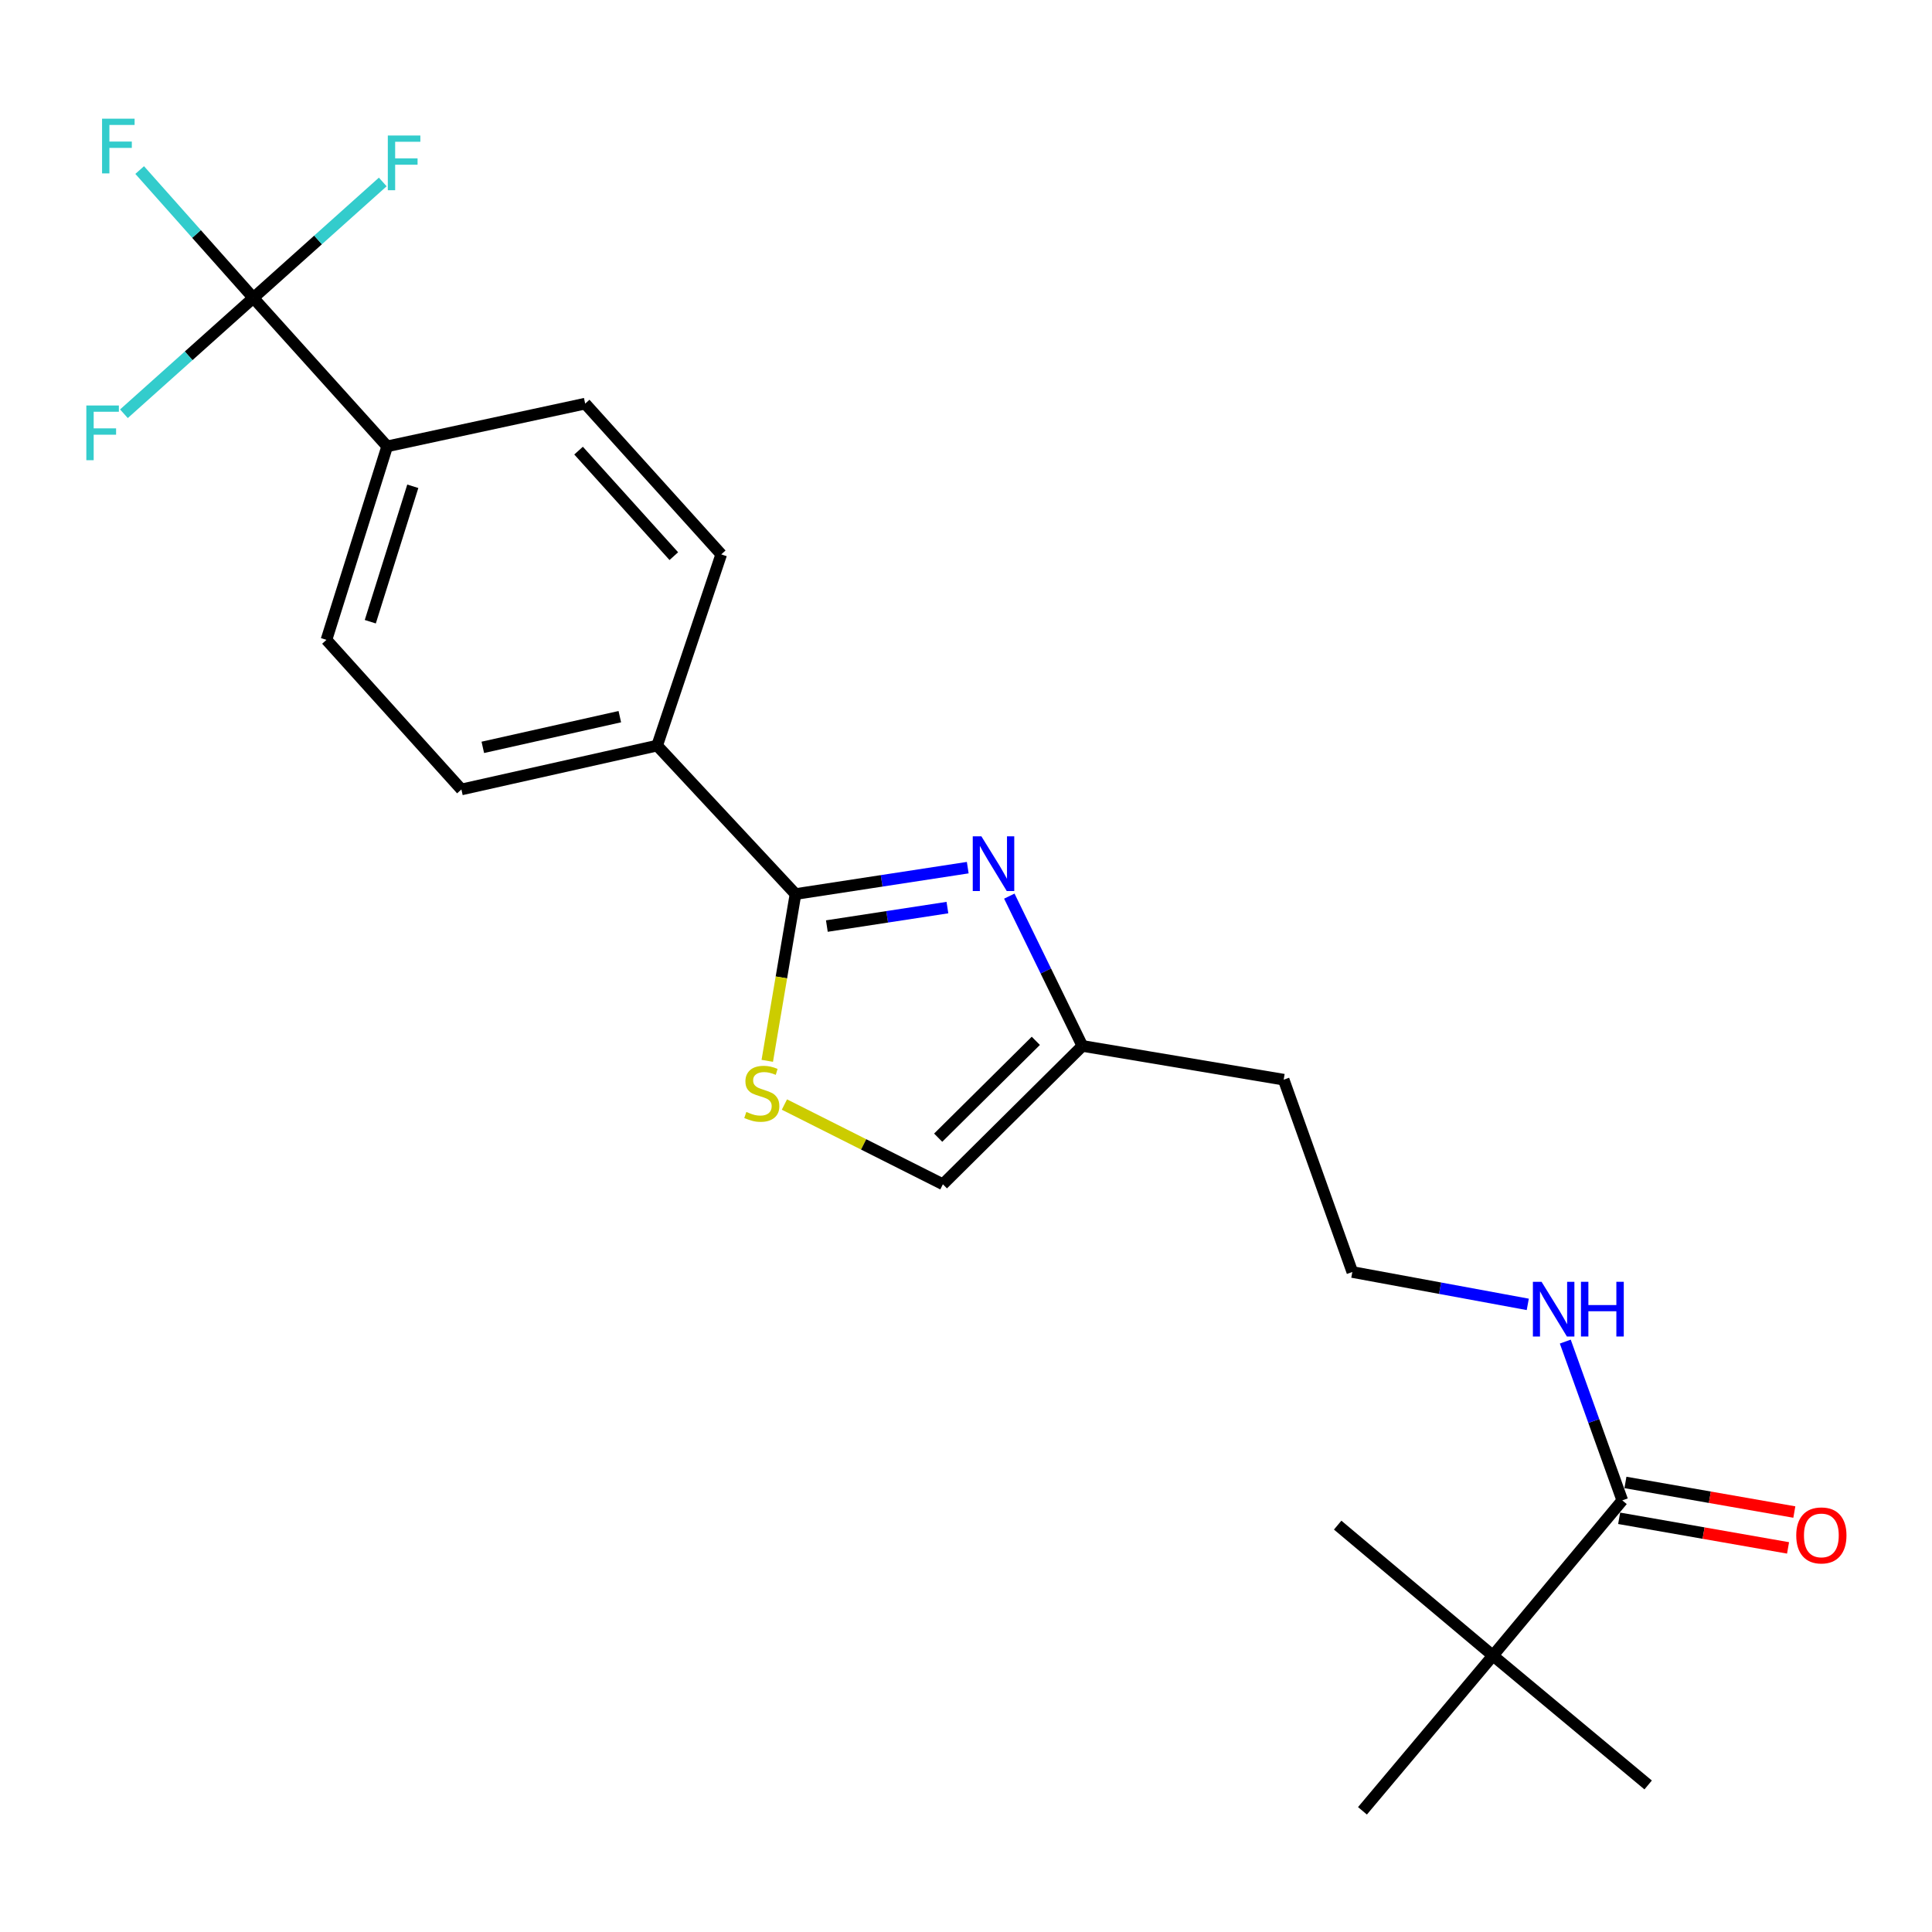 <?xml version='1.0' encoding='iso-8859-1'?>
<svg version='1.1' baseProfile='full'
              xmlns='http://www.w3.org/2000/svg'
                      xmlns:rdkit='http://www.rdkit.org/xml'
                      xmlns:xlink='http://www.w3.org/1999/xlink'
                  xml:space='preserve'
width='1000px' height='1000px' viewBox='0 0 1000 1000'>
<!-- END OF HEADER -->
<rect style='opacity:1.0;fill:#FFFFFF;stroke:none' width='1000' height='1000' x='0' y='0'> </rect>
<path class='bond-0' d='M 500.904,449.093 L 456.328,455.926' style='fill:none;fill-rule:evenodd;stroke:#0000FF;stroke-width:6px;stroke-linecap:butt;stroke-linejoin:miter;stroke-opacity:1' />
<path class='bond-0' d='M 456.328,455.926 L 411.753,462.759' style='fill:none;fill-rule:evenodd;stroke:#000000;stroke-width:6px;stroke-linecap:butt;stroke-linejoin:miter;stroke-opacity:1' />
<path class='bond-0' d='M 490.385,469.764 L 459.183,474.547' style='fill:none;fill-rule:evenodd;stroke:#0000FF;stroke-width:6px;stroke-linecap:butt;stroke-linejoin:miter;stroke-opacity:1' />
<path class='bond-0' d='M 459.183,474.547 L 427.98,479.33' style='fill:none;fill-rule:evenodd;stroke:#000000;stroke-width:6px;stroke-linecap:butt;stroke-linejoin:miter;stroke-opacity:1' />
<path class='bond-3' d='M 522.421,463.833 L 541.327,502.601' style='fill:none;fill-rule:evenodd;stroke:#0000FF;stroke-width:6px;stroke-linecap:butt;stroke-linejoin:miter;stroke-opacity:1' />
<path class='bond-3' d='M 541.327,502.601 L 560.233,541.369' style='fill:none;fill-rule:evenodd;stroke:#000000;stroke-width:6px;stroke-linecap:butt;stroke-linejoin:miter;stroke-opacity:1' />
<path class='bond-2' d='M 411.753,462.759 L 404.446,505.922' style='fill:none;fill-rule:evenodd;stroke:#000000;stroke-width:6px;stroke-linecap:butt;stroke-linejoin:miter;stroke-opacity:1' />
<path class='bond-2' d='M 404.446,505.922 L 397.139,549.084' style='fill:none;fill-rule:evenodd;stroke:#CCCC00;stroke-width:6px;stroke-linecap:butt;stroke-linejoin:miter;stroke-opacity:1' />
<path class='bond-7' d='M 411.753,462.759 L 340.134,385.918' style='fill:none;fill-rule:evenodd;stroke:#000000;stroke-width:6px;stroke-linecap:butt;stroke-linejoin:miter;stroke-opacity:1' />
<path class='bond-1' d='M 131.129,154.191 L 200.403,231.032' style='fill:none;fill-rule:evenodd;stroke:#000000;stroke-width:6px;stroke-linecap:butt;stroke-linejoin:miter;stroke-opacity:1' />
<path class='bond-15' d='M 131.129,154.191 L 164.622,124.19' style='fill:none;fill-rule:evenodd;stroke:#000000;stroke-width:6px;stroke-linecap:butt;stroke-linejoin:miter;stroke-opacity:1' />
<path class='bond-15' d='M 164.622,124.19 L 198.114,94.188' style='fill:none;fill-rule:evenodd;stroke:#33CCCC;stroke-width:6px;stroke-linecap:butt;stroke-linejoin:miter;stroke-opacity:1' />
<path class='bond-16' d='M 131.129,154.191 L 97.636,184.175' style='fill:none;fill-rule:evenodd;stroke:#000000;stroke-width:6px;stroke-linecap:butt;stroke-linejoin:miter;stroke-opacity:1' />
<path class='bond-16' d='M 97.636,184.175 L 64.144,214.159' style='fill:none;fill-rule:evenodd;stroke:#33CCCC;stroke-width:6px;stroke-linecap:butt;stroke-linejoin:miter;stroke-opacity:1' />
<path class='bond-17' d='M 131.129,154.191 L 101.713,121.106' style='fill:none;fill-rule:evenodd;stroke:#000000;stroke-width:6px;stroke-linecap:butt;stroke-linejoin:miter;stroke-opacity:1' />
<path class='bond-17' d='M 101.713,121.106 L 72.297,88.02' style='fill:none;fill-rule:evenodd;stroke:#33CCCC;stroke-width:6px;stroke-linecap:butt;stroke-linejoin:miter;stroke-opacity:1' />
<path class='bond-23' d='M 406.009,571.705 L 447.024,592.341' style='fill:none;fill-rule:evenodd;stroke:#CCCC00;stroke-width:6px;stroke-linecap:butt;stroke-linejoin:miter;stroke-opacity:1' />
<path class='bond-23' d='M 447.024,592.341 L 488.039,612.977' style='fill:none;fill-rule:evenodd;stroke:#000000;stroke-width:6px;stroke-linecap:butt;stroke-linejoin:miter;stroke-opacity:1' />
<path class='bond-5' d='M 560.233,541.369 L 488.039,612.977' style='fill:none;fill-rule:evenodd;stroke:#000000;stroke-width:6px;stroke-linecap:butt;stroke-linejoin:miter;stroke-opacity:1' />
<path class='bond-5' d='M 536.138,538.735 L 485.602,588.861' style='fill:none;fill-rule:evenodd;stroke:#000000;stroke-width:6px;stroke-linecap:butt;stroke-linejoin:miter;stroke-opacity:1' />
<path class='bond-18' d='M 560.233,541.369 L 664.432,558.836' style='fill:none;fill-rule:evenodd;stroke:#000000;stroke-width:6px;stroke-linecap:butt;stroke-linejoin:miter;stroke-opacity:1' />
<path class='bond-4' d='M 839.695,776.591 L 824.943,735.497' style='fill:none;fill-rule:evenodd;stroke:#000000;stroke-width:6px;stroke-linecap:butt;stroke-linejoin:miter;stroke-opacity:1' />
<path class='bond-4' d='M 824.943,735.497 L 810.191,694.404' style='fill:none;fill-rule:evenodd;stroke:#0000FF;stroke-width:6px;stroke-linecap:butt;stroke-linejoin:miter;stroke-opacity:1' />
<path class='bond-8' d='M 839.695,776.591 L 772.745,856.938' style='fill:none;fill-rule:evenodd;stroke:#000000;stroke-width:6px;stroke-linecap:butt;stroke-linejoin:miter;stroke-opacity:1' />
<path class='bond-9' d='M 838.07,785.869 L 881.781,793.528' style='fill:none;fill-rule:evenodd;stroke:#000000;stroke-width:6px;stroke-linecap:butt;stroke-linejoin:miter;stroke-opacity:1' />
<path class='bond-9' d='M 881.781,793.528 L 925.492,801.187' style='fill:none;fill-rule:evenodd;stroke:#FF0000;stroke-width:6px;stroke-linecap:butt;stroke-linejoin:miter;stroke-opacity:1' />
<path class='bond-9' d='M 841.321,767.313 L 885.032,774.972' style='fill:none;fill-rule:evenodd;stroke:#000000;stroke-width:6px;stroke-linecap:butt;stroke-linejoin:miter;stroke-opacity:1' />
<path class='bond-9' d='M 885.032,774.972 L 928.743,782.631' style='fill:none;fill-rule:evenodd;stroke:#FF0000;stroke-width:6px;stroke-linecap:butt;stroke-linejoin:miter;stroke-opacity:1' />
<path class='bond-6' d='M 200.403,231.032 L 168.974,331.181' style='fill:none;fill-rule:evenodd;stroke:#000000;stroke-width:6px;stroke-linecap:butt;stroke-linejoin:miter;stroke-opacity:1' />
<path class='bond-6' d='M 213.663,251.696 L 191.663,321.8' style='fill:none;fill-rule:evenodd;stroke:#000000;stroke-width:6px;stroke-linecap:butt;stroke-linejoin:miter;stroke-opacity:1' />
<path class='bond-24' d='M 200.403,231.032 L 302.886,208.918' style='fill:none;fill-rule:evenodd;stroke:#000000;stroke-width:6px;stroke-linecap:butt;stroke-linejoin:miter;stroke-opacity:1' />
<path class='bond-13' d='M 340.134,385.918 L 373.311,286.942' style='fill:none;fill-rule:evenodd;stroke:#000000;stroke-width:6px;stroke-linecap:butt;stroke-linejoin:miter;stroke-opacity:1' />
<path class='bond-14' d='M 340.134,385.918 L 238.824,408.619' style='fill:none;fill-rule:evenodd;stroke:#000000;stroke-width:6px;stroke-linecap:butt;stroke-linejoin:miter;stroke-opacity:1' />
<path class='bond-14' d='M 320.819,370.94 L 249.901,386.831' style='fill:none;fill-rule:evenodd;stroke:#000000;stroke-width:6px;stroke-linecap:butt;stroke-linejoin:miter;stroke-opacity:1' />
<path class='bond-20' d='M 772.745,856.938 L 705.208,937.275' style='fill:none;fill-rule:evenodd;stroke:#000000;stroke-width:6px;stroke-linecap:butt;stroke-linejoin:miter;stroke-opacity:1' />
<path class='bond-21' d='M 772.745,856.938 L 692.377,789.401' style='fill:none;fill-rule:evenodd;stroke:#000000;stroke-width:6px;stroke-linecap:butt;stroke-linejoin:miter;stroke-opacity:1' />
<path class='bond-22' d='M 772.745,856.938 L 853.081,923.889' style='fill:none;fill-rule:evenodd;stroke:#000000;stroke-width:6px;stroke-linecap:butt;stroke-linejoin:miter;stroke-opacity:1' />
<path class='bond-10' d='M 302.886,208.918 L 373.311,286.942' style='fill:none;fill-rule:evenodd;stroke:#000000;stroke-width:6px;stroke-linecap:butt;stroke-linejoin:miter;stroke-opacity:1' />
<path class='bond-10' d='M 299.465,233.244 L 348.763,287.861' style='fill:none;fill-rule:evenodd;stroke:#000000;stroke-width:6px;stroke-linecap:butt;stroke-linejoin:miter;stroke-opacity:1' />
<path class='bond-11' d='M 168.974,331.181 L 238.824,408.619' style='fill:none;fill-rule:evenodd;stroke:#000000;stroke-width:6px;stroke-linecap:butt;stroke-linejoin:miter;stroke-opacity:1' />
<path class='bond-12' d='M 790.774,675.144 L 745.369,666.766' style='fill:none;fill-rule:evenodd;stroke:#0000FF;stroke-width:6px;stroke-linecap:butt;stroke-linejoin:miter;stroke-opacity:1' />
<path class='bond-12' d='M 745.369,666.766 L 699.964,658.389' style='fill:none;fill-rule:evenodd;stroke:#000000;stroke-width:6px;stroke-linecap:butt;stroke-linejoin:miter;stroke-opacity:1' />
<path class='bond-19' d='M 664.432,558.836 L 699.964,658.389' style='fill:none;fill-rule:evenodd;stroke:#000000;stroke-width:6px;stroke-linecap:butt;stroke-linejoin:miter;stroke-opacity:1' />
<path  class='atom-0' d='M 507.976 432.89
L 517.256 447.89
Q 518.176 449.37, 519.656 452.05
Q 521.136 454.73, 521.216 454.89
L 521.216 432.89
L 524.976 432.89
L 524.976 461.21
L 521.096 461.21
L 511.136 444.81
Q 509.976 442.89, 508.736 440.69
Q 507.536 438.49, 507.176 437.81
L 507.176 461.21
L 503.496 461.21
L 503.496 432.89
L 507.976 432.89
' fill='#0000FF'/>
<path  class='atom-3' d='M 386.306 575.537
Q 386.626 575.657, 387.946 576.217
Q 389.266 576.777, 390.706 577.137
Q 392.186 577.457, 393.626 577.457
Q 396.306 577.457, 397.866 576.177
Q 399.426 574.857, 399.426 572.577
Q 399.426 571.017, 398.626 570.057
Q 397.866 569.097, 396.666 568.577
Q 395.466 568.057, 393.466 567.457
Q 390.946 566.697, 389.426 565.977
Q 387.946 565.257, 386.866 563.737
Q 385.826 562.217, 385.826 559.657
Q 385.826 556.097, 388.226 553.897
Q 390.666 551.697, 395.466 551.697
Q 398.746 551.697, 402.466 553.257
L 401.546 556.337
Q 398.146 554.937, 395.586 554.937
Q 392.826 554.937, 391.306 556.097
Q 389.786 557.217, 389.826 559.177
Q 389.826 560.697, 390.586 561.617
Q 391.386 562.537, 392.506 563.057
Q 393.666 563.577, 395.586 564.177
Q 398.146 564.977, 399.666 565.777
Q 401.186 566.577, 402.266 568.217
Q 403.386 569.817, 403.386 572.577
Q 403.386 576.497, 400.746 578.617
Q 398.146 580.697, 393.786 580.697
Q 391.266 580.697, 389.346 580.137
Q 387.466 579.617, 385.226 578.697
L 386.306 575.537
' fill='#CCCC00'/>
<path  class='atom-10' d='M 929.733 794.725
Q 929.733 787.925, 933.093 784.125
Q 936.453 780.325, 942.733 780.325
Q 949.013 780.325, 952.373 784.125
Q 955.733 787.925, 955.733 794.725
Q 955.733 801.605, 952.333 805.525
Q 948.933 809.405, 942.733 809.405
Q 936.493 809.405, 933.093 805.525
Q 929.733 801.645, 929.733 794.725
M 942.733 806.205
Q 947.053 806.205, 949.373 803.325
Q 951.733 800.405, 951.733 794.725
Q 951.733 789.165, 949.373 786.365
Q 947.053 783.525, 942.733 783.525
Q 938.413 783.525, 936.053 786.325
Q 933.733 789.125, 933.733 794.725
Q 933.733 800.445, 936.053 803.325
Q 938.413 806.205, 942.733 806.205
' fill='#FF0000'/>
<path  class='atom-13' d='M 797.903 663.455
L 807.183 678.455
Q 808.103 679.935, 809.583 682.615
Q 811.063 685.295, 811.143 685.455
L 811.143 663.455
L 814.903 663.455
L 814.903 691.775
L 811.023 691.775
L 801.063 675.375
Q 799.903 673.455, 798.663 671.255
Q 797.463 669.055, 797.103 668.375
L 797.103 691.775
L 793.423 691.775
L 793.423 663.455
L 797.903 663.455
' fill='#0000FF'/>
<path  class='atom-13' d='M 818.303 663.455
L 822.143 663.455
L 822.143 675.495
L 836.623 675.495
L 836.623 663.455
L 840.463 663.455
L 840.463 691.775
L 836.623 691.775
L 836.623 678.695
L 822.143 678.695
L 822.143 691.775
L 818.303 691.775
L 818.303 663.455
' fill='#0000FF'/>
<path  class='atom-16' d='M 200.733 70.14
L 217.573 70.14
L 217.573 73.38
L 204.533 73.38
L 204.533 81.98
L 216.133 81.98
L 216.133 85.26
L 204.533 85.26
L 204.533 98.46
L 200.733 98.46
L 200.733 70.14
' fill='#33CCCC'/>
<path  class='atom-17' d='M 44.686 209.881
L 61.526 209.881
L 61.526 213.121
L 48.486 213.121
L 48.486 221.721
L 60.086 221.721
L 60.086 225.001
L 48.486 225.001
L 48.486 238.201
L 44.686 238.201
L 44.686 209.881
' fill='#33CCCC'/>
<path  class='atom-18' d='M 52.828 61.432
L 69.668 61.432
L 69.668 64.672
L 56.628 64.672
L 56.628 73.272
L 68.228 73.272
L 68.228 76.552
L 56.628 76.552
L 56.628 89.752
L 52.828 89.752
L 52.828 61.432
' fill='#33CCCC'/>
</svg>
